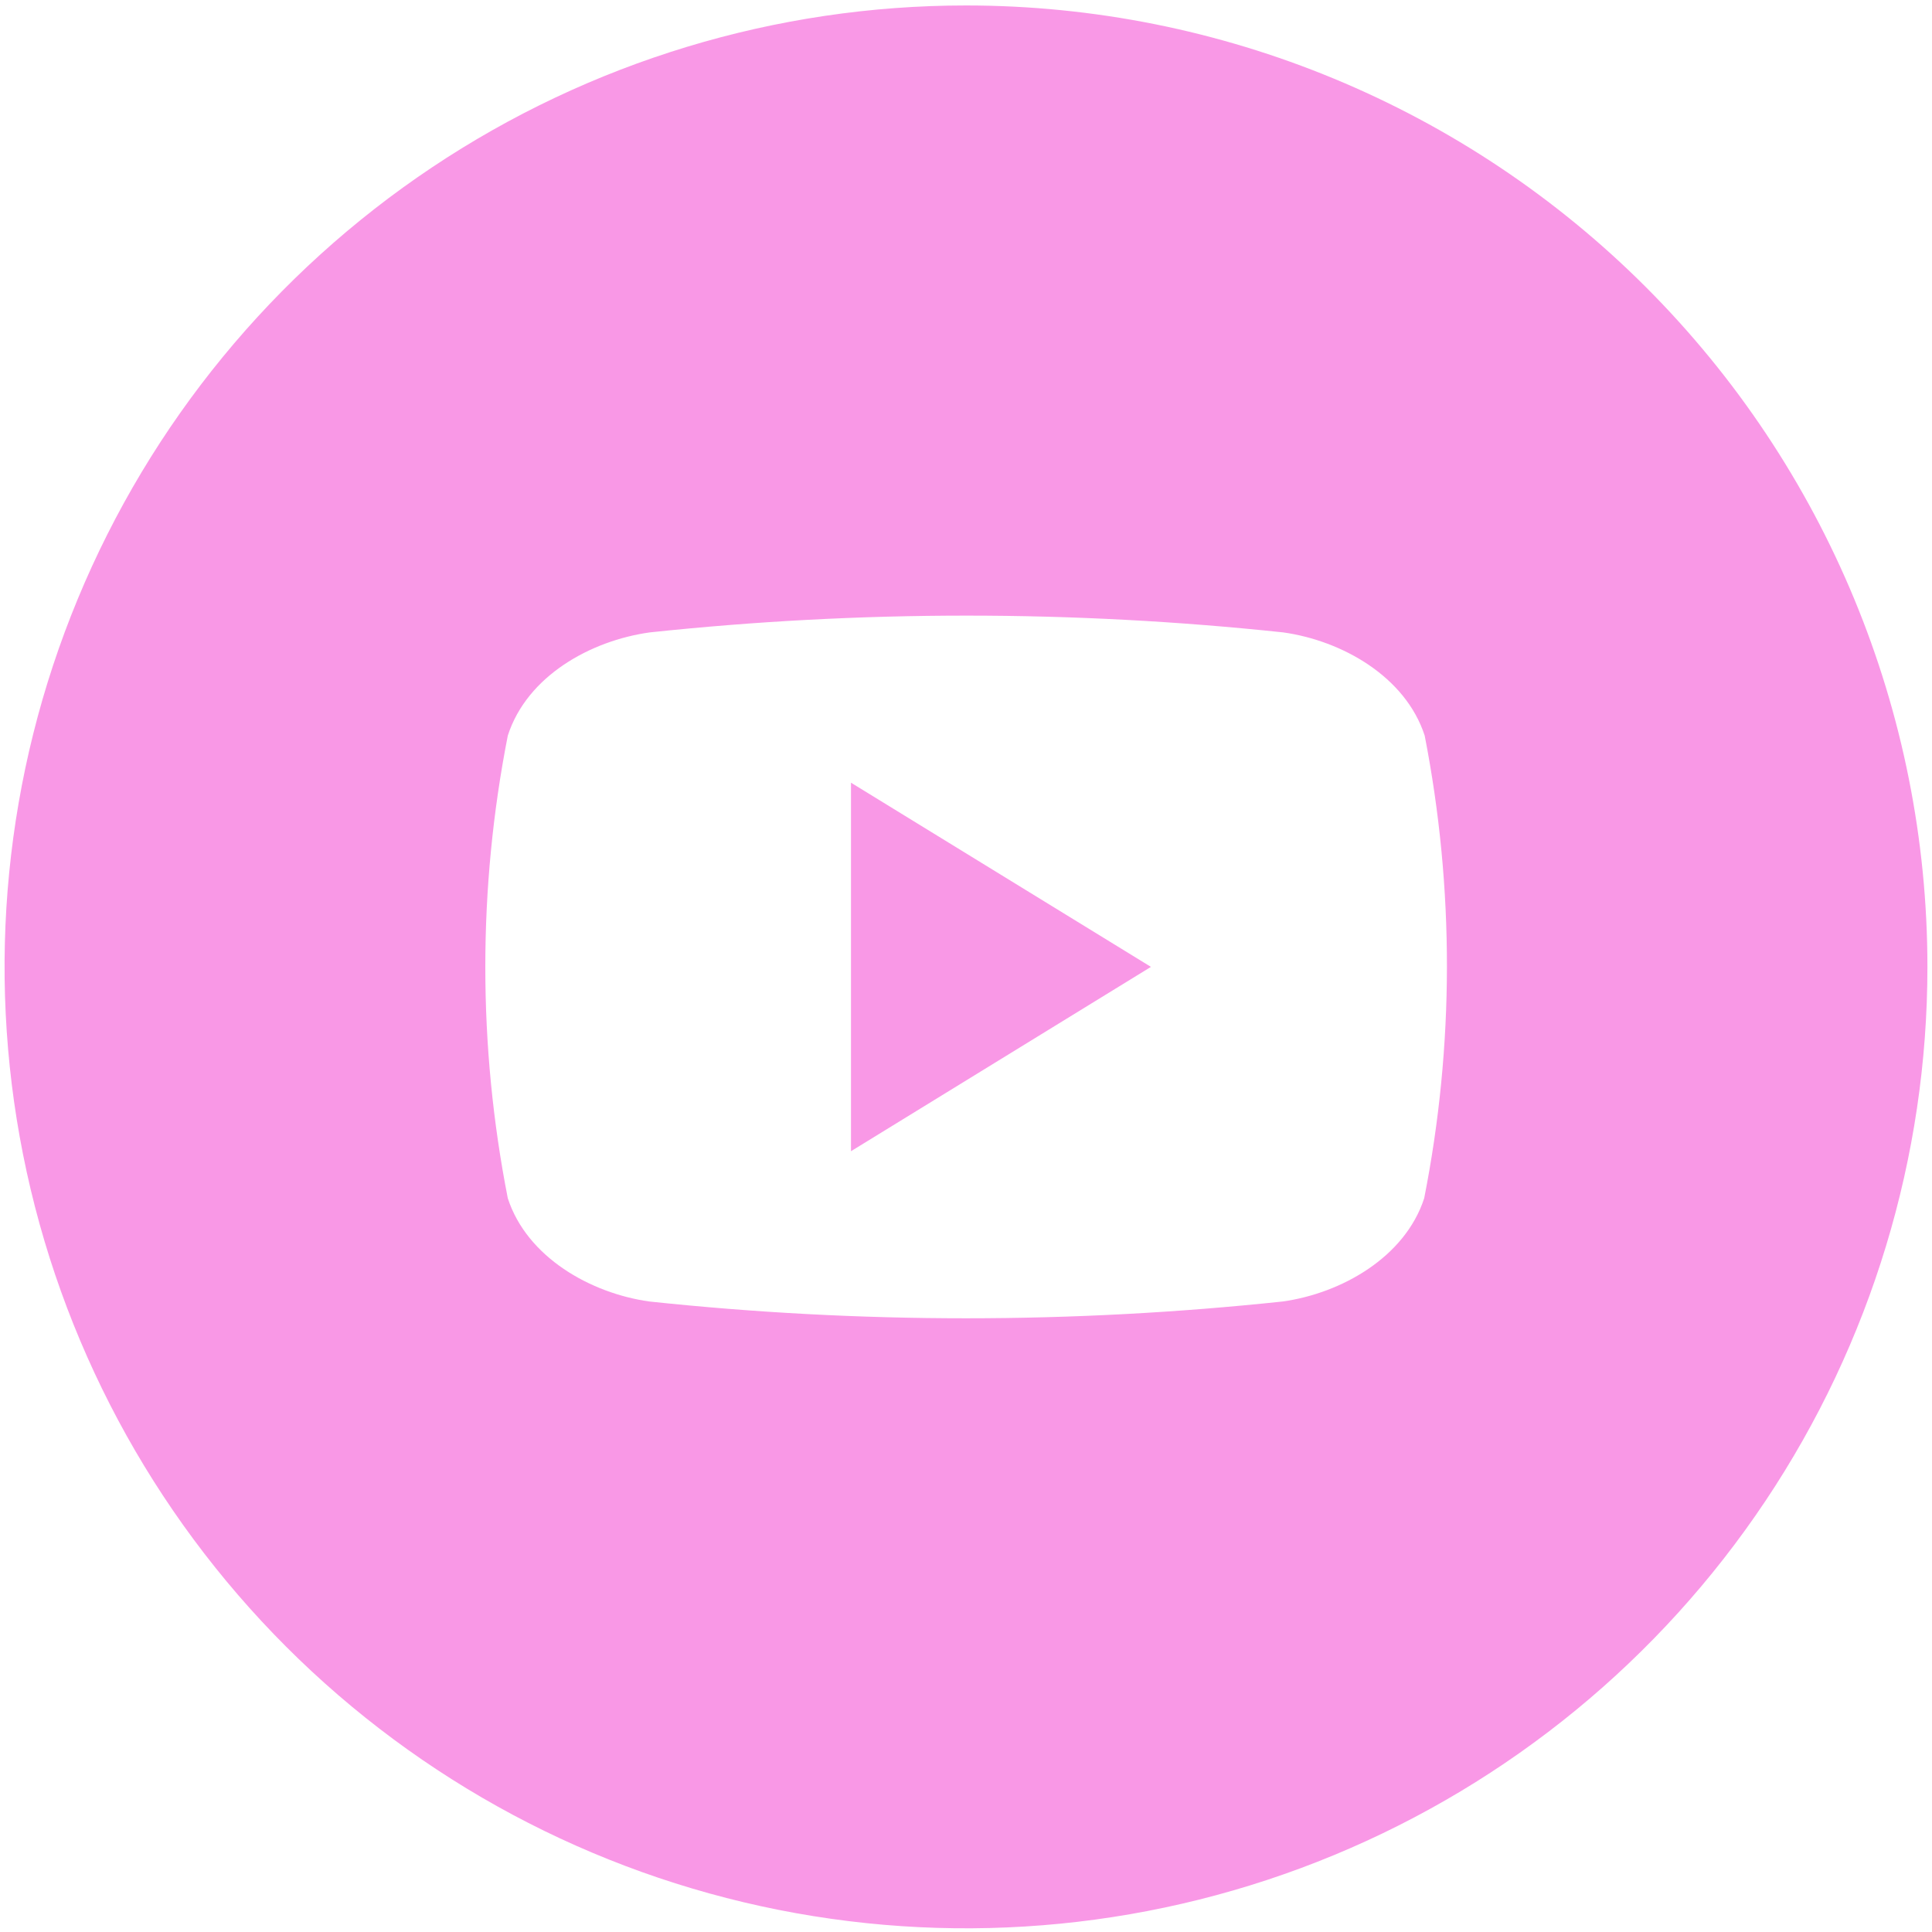 <?xml version="1.0" encoding="UTF-8"?> <svg xmlns="http://www.w3.org/2000/svg" width="138" height="138" viewBox="0 0 138 138" fill="none"><g clip-path="url(#clip0_3087_4009)"><path d="M60.785 55.907L82.21 69.063L60.785 82.229V55.907Z" fill="#F998E6"></path><path d="M69 0.39C55.417 0.39 42.14 4.417 30.847 11.963C19.553 19.509 10.751 30.235 5.554 42.783C0.356 55.331 -1.004 69.139 1.646 82.461C4.296 95.782 10.836 108.019 20.44 117.623C30.044 127.227 42.281 133.767 55.602 136.417C68.924 139.067 82.731 137.707 95.28 132.509C107.828 127.312 118.554 118.51 126.1 107.216C133.646 95.923 137.673 82.646 137.673 69.063C137.673 50.85 130.438 33.383 117.559 20.504C104.681 7.625 87.213 0.39 69 0.39ZM101.728 85.59C100.355 89.81 95.81 92.376 91.626 92.963C76.584 94.563 61.415 94.563 46.374 92.963C42.19 92.376 37.645 89.81 36.271 85.59C34.13 74.679 34.13 63.456 36.271 52.545C37.645 48.28 42.19 45.759 46.41 45.172C61.452 43.573 76.62 43.573 91.662 45.172C95.846 45.759 100.391 48.317 101.764 52.545C103.894 63.459 103.882 74.682 101.728 85.59Z" fill="#F998E6"></path></g><defs><clipPath id="clip0_3087_4009"><rect width="138" height="138" fill="white"></rect></clipPath></defs></svg> 